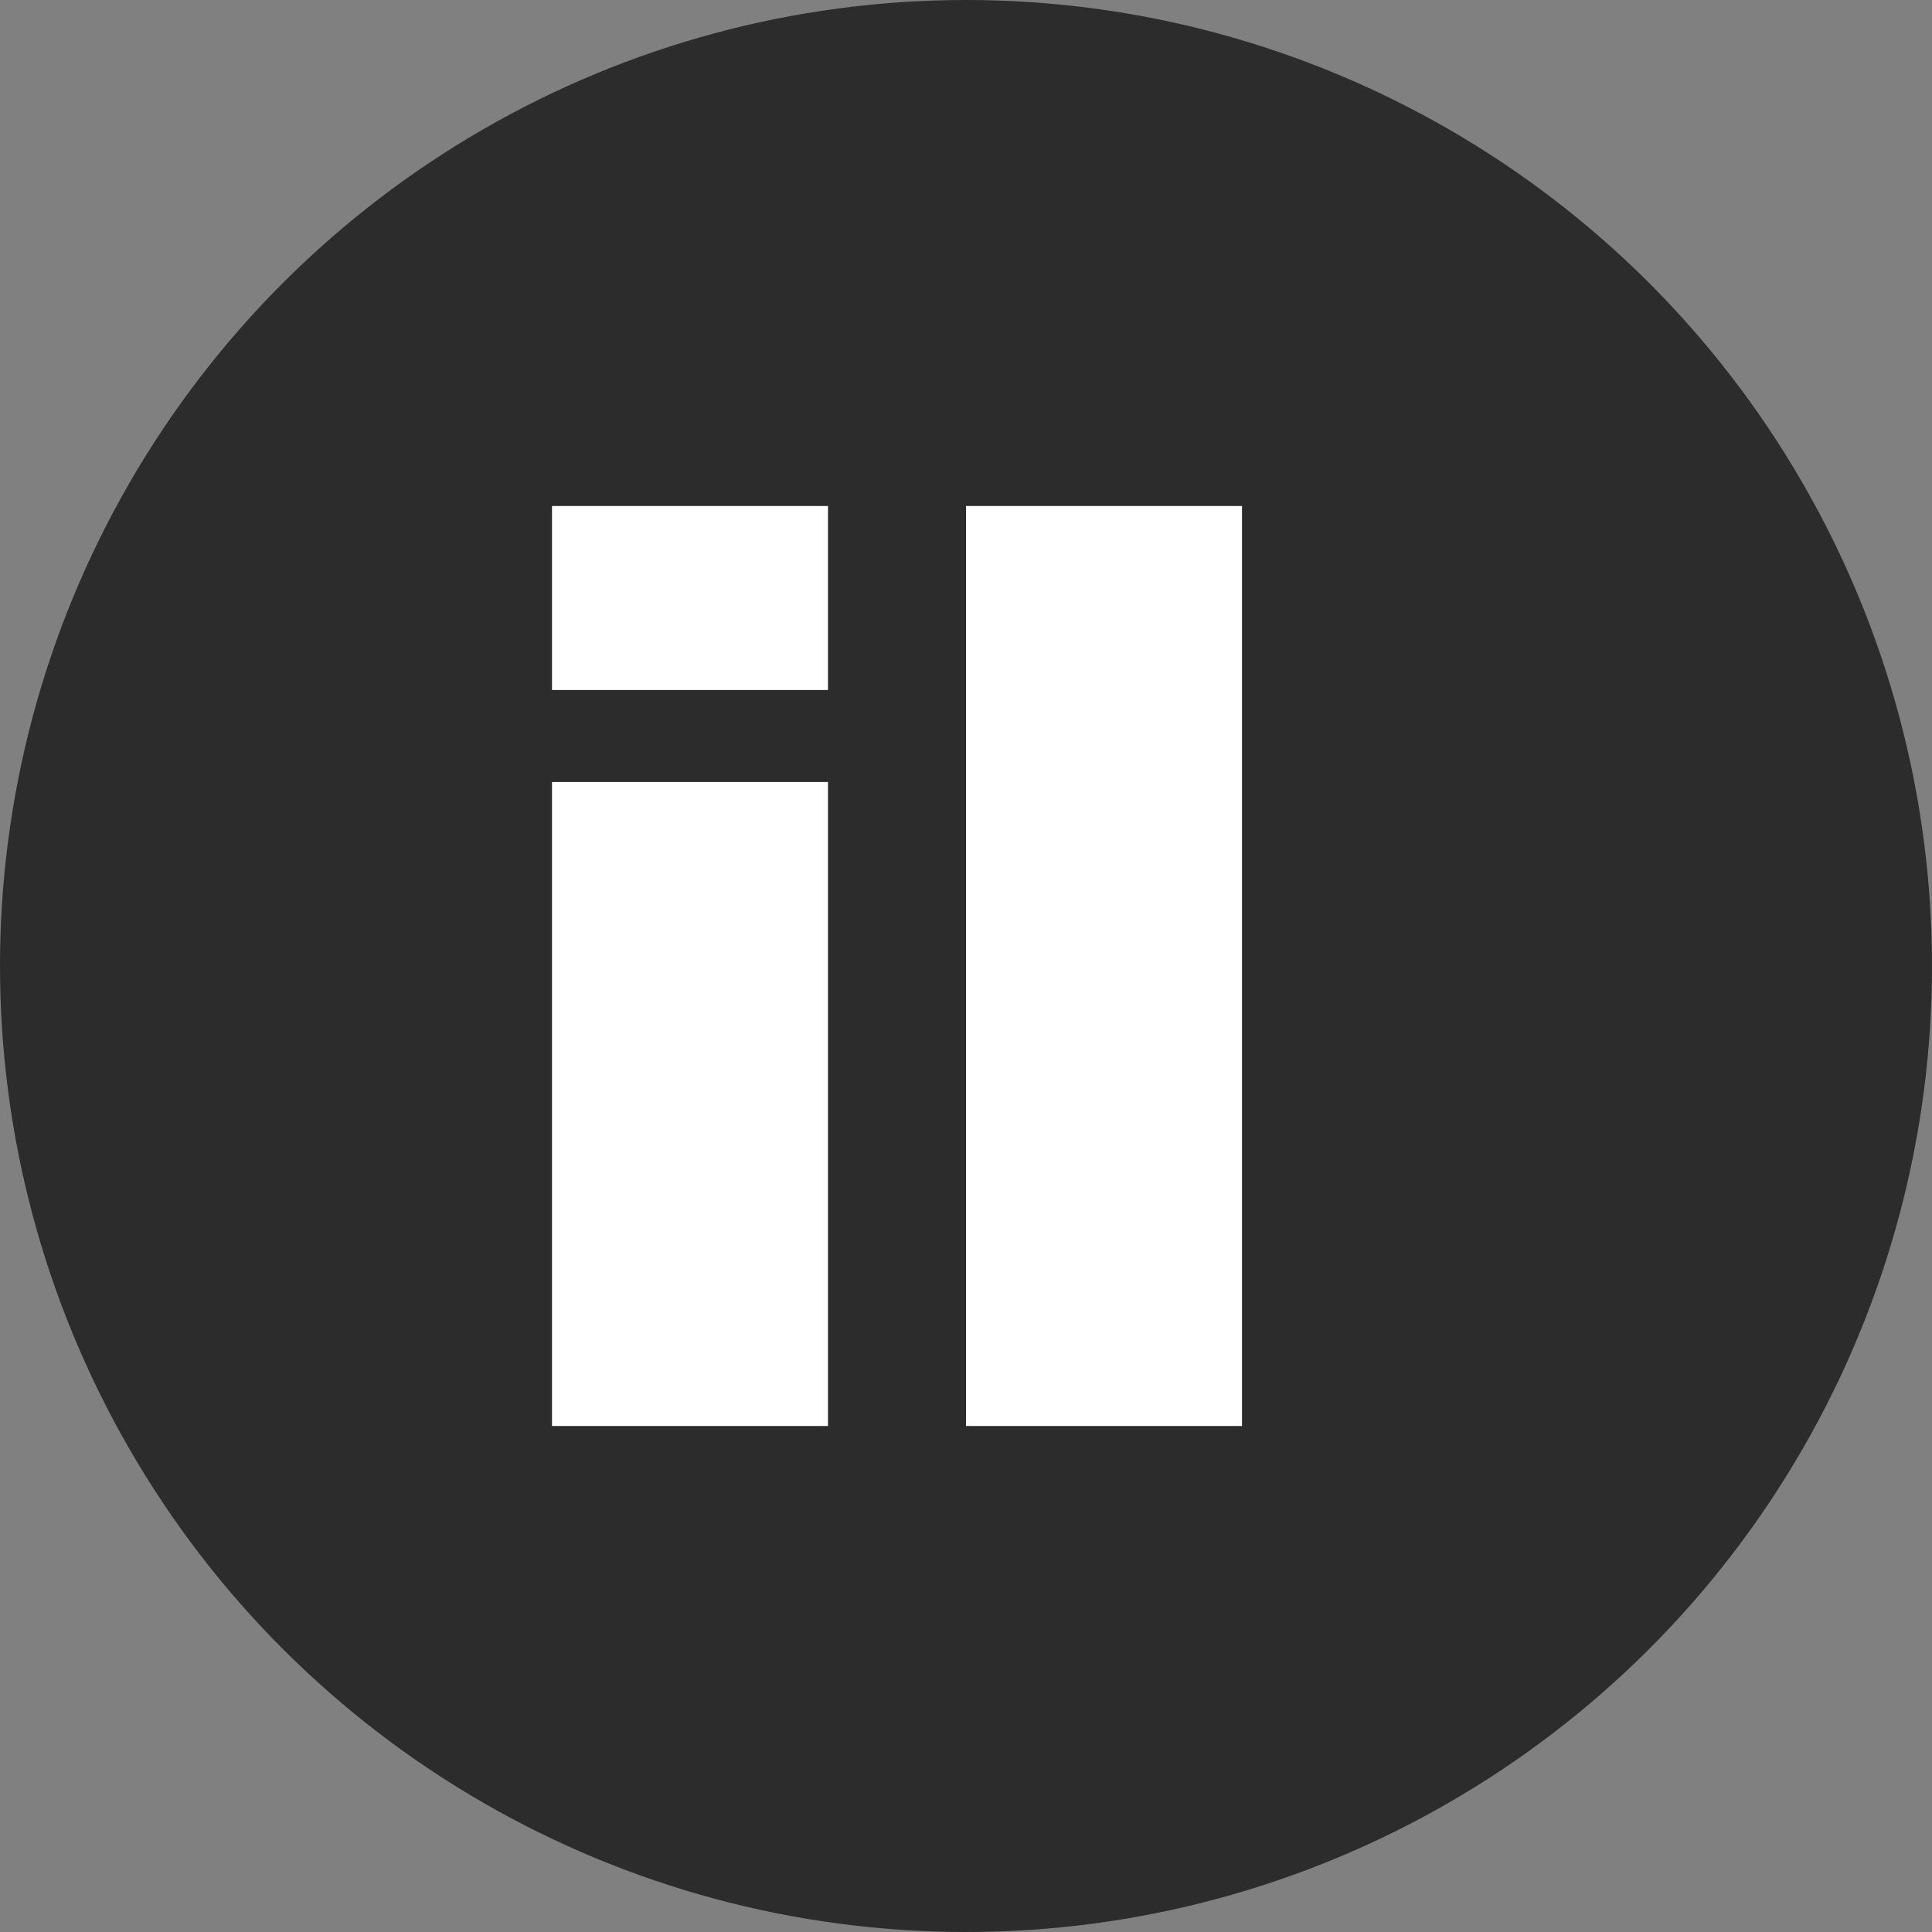 <svg xmlns="http://www.w3.org/2000/svg" width="42" height="42" viewBox="0 0 42 42" fill="none"><rect x="0" y="0" width="42" height="42" fill="#808080" stroke="none"/><circle cx="21" cy="21" r="21" transform="rotate(90 21 21)" fill="#2C2C2C"></circle><rect x="27" y="11" width="20" height="6" transform="rotate(90 27 11)" fill="white"></rect><rect x="18" y="11" width="4" height="6" transform="rotate(90 18 11)" fill="white"></rect><rect x="18" y="17" width="14" height="6" transform="rotate(90 18 17)" fill="white"></rect></svg>